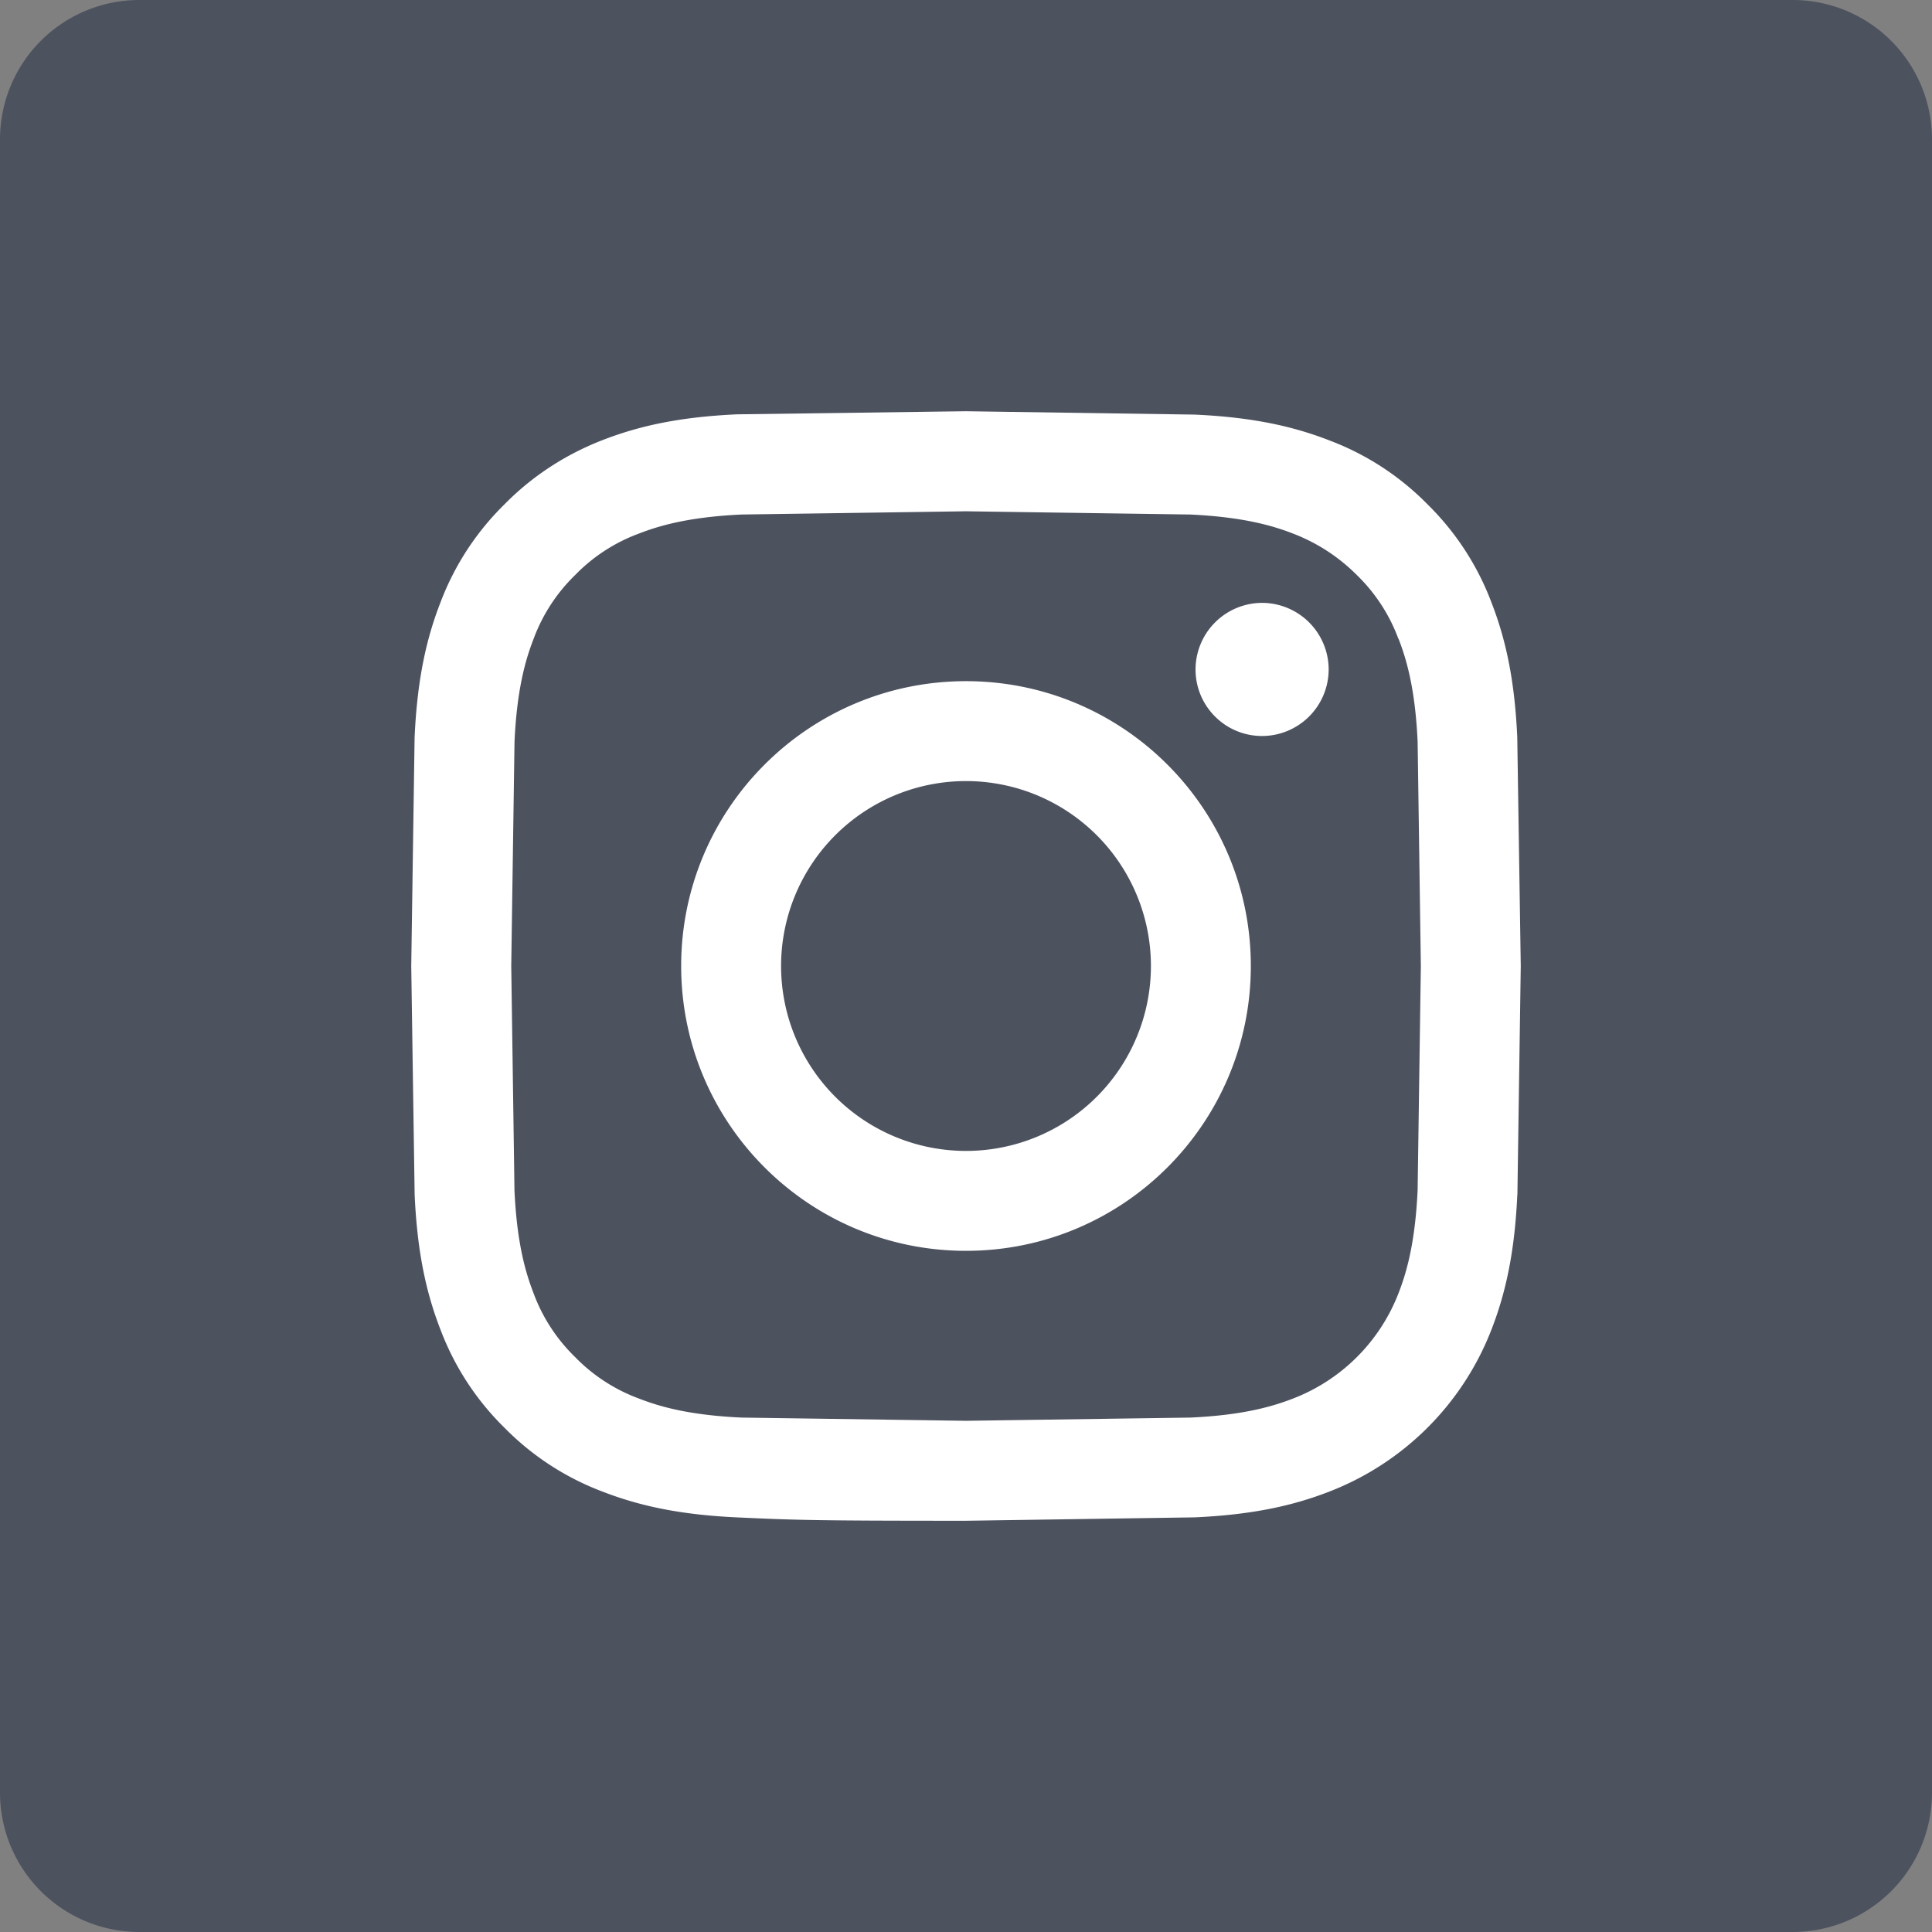 <svg xmlns="http://www.w3.org/2000/svg" width="42" height="42" fill="none" xmlns:v="https://vecta.io/nano"><rect width="100%" height="100%" fill="#808080" stroke="none"/><g clip-path="url(#A)"><path fill="#fff" d="M6 4h31v33H6z"/><g fill="#4d525f"><path d="M30.4 13.888c-.193-.524-.502-.997-.902-1.386-.4-.4-.863-.7-1.387-.902-.425-.165-1.063-.36-2.24-.415l-4.87-.07-4.873.07c-1.176.054-1.814.25-2.24.415a3.73 3.73 0 0 0-1.386.902 3.74 3.74 0 0 0-.902 1.386c-.165.425-.362 1.064-.415 2.24L11.114 21l.07 4.873c.053 1.176.25 1.814.415 2.24a3.74 3.74 0 0 0 .902 1.387 3.74 3.74 0 0 0 1.386.902c.425.165 1.063.362 2.24.415l4.873.07 4.873-.07c1.176-.053 1.814-.25 2.24-.415a4 4 0 0 0 2.29-2.29c.165-.425.36-1.063.415-2.24l.07-4.873-.07-4.873c-.053-1.176-.25-1.814-.415-2.24zM21 27.192c-3.42 0-6.192-2.772-6.192-6.192S17.58 14.808 21 14.808 27.192 17.58 27.192 21 24.42 27.192 21 27.192zM27.437 16c-.8 0-1.447-.648-1.447-1.447a1.45 1.45 0 0 1 1.447-1.447 1.45 1.45 0 0 1 1.447 1.447A1.45 1.45 0 0 1 27.437 16zm-2.417 5a4.02 4.02 0 1 1-8.04 0 4.02 4.02 0 1 1 8.04 0zM38.97 0H3.03A3.03 3.03 0 0 0 0 3.029v35.94A3.03 3.03 0 0 0 3.029 42h35.94A3.03 3.03 0 0 0 42 38.971V3.03A3.03 3.03 0 0 0 38.971 0h0zm-5.985 25.972c-.058 1.284-.263 2.16-.56 2.927-.626 1.62-1.907 2.9-3.527 3.527-.767.298-1.644.502-2.927.56L21 33.06c-3.275 0-3.686-.014-4.972-.073s-2.16-.263-2.927-.56a5.91 5.91 0 0 1-2.136-1.391A5.91 5.91 0 0 1 9.574 28.9c-.298-.767-.502-1.644-.56-2.927L8.94 21l.073-4.97c.058-1.284.262-2.16.56-2.927a5.91 5.91 0 0 1 1.391-2.136c.602-.614 1.33-1.088 2.136-1.4.767-.298 1.643-.502 2.927-.56L21 8.94l4.97.073c1.284.058 2.16.262 2.927.56a5.91 5.91 0 0 1 2.136 1.391 5.91 5.91 0 0 1 1.391 2.136c.298.767.502 1.643.56 2.927L33.06 21l-.073 4.97z"/></g></g><defs><clipPath id="A"><path fill="#fff" d="M0 0h42v42H0z"/></clipPath></defs></svg>